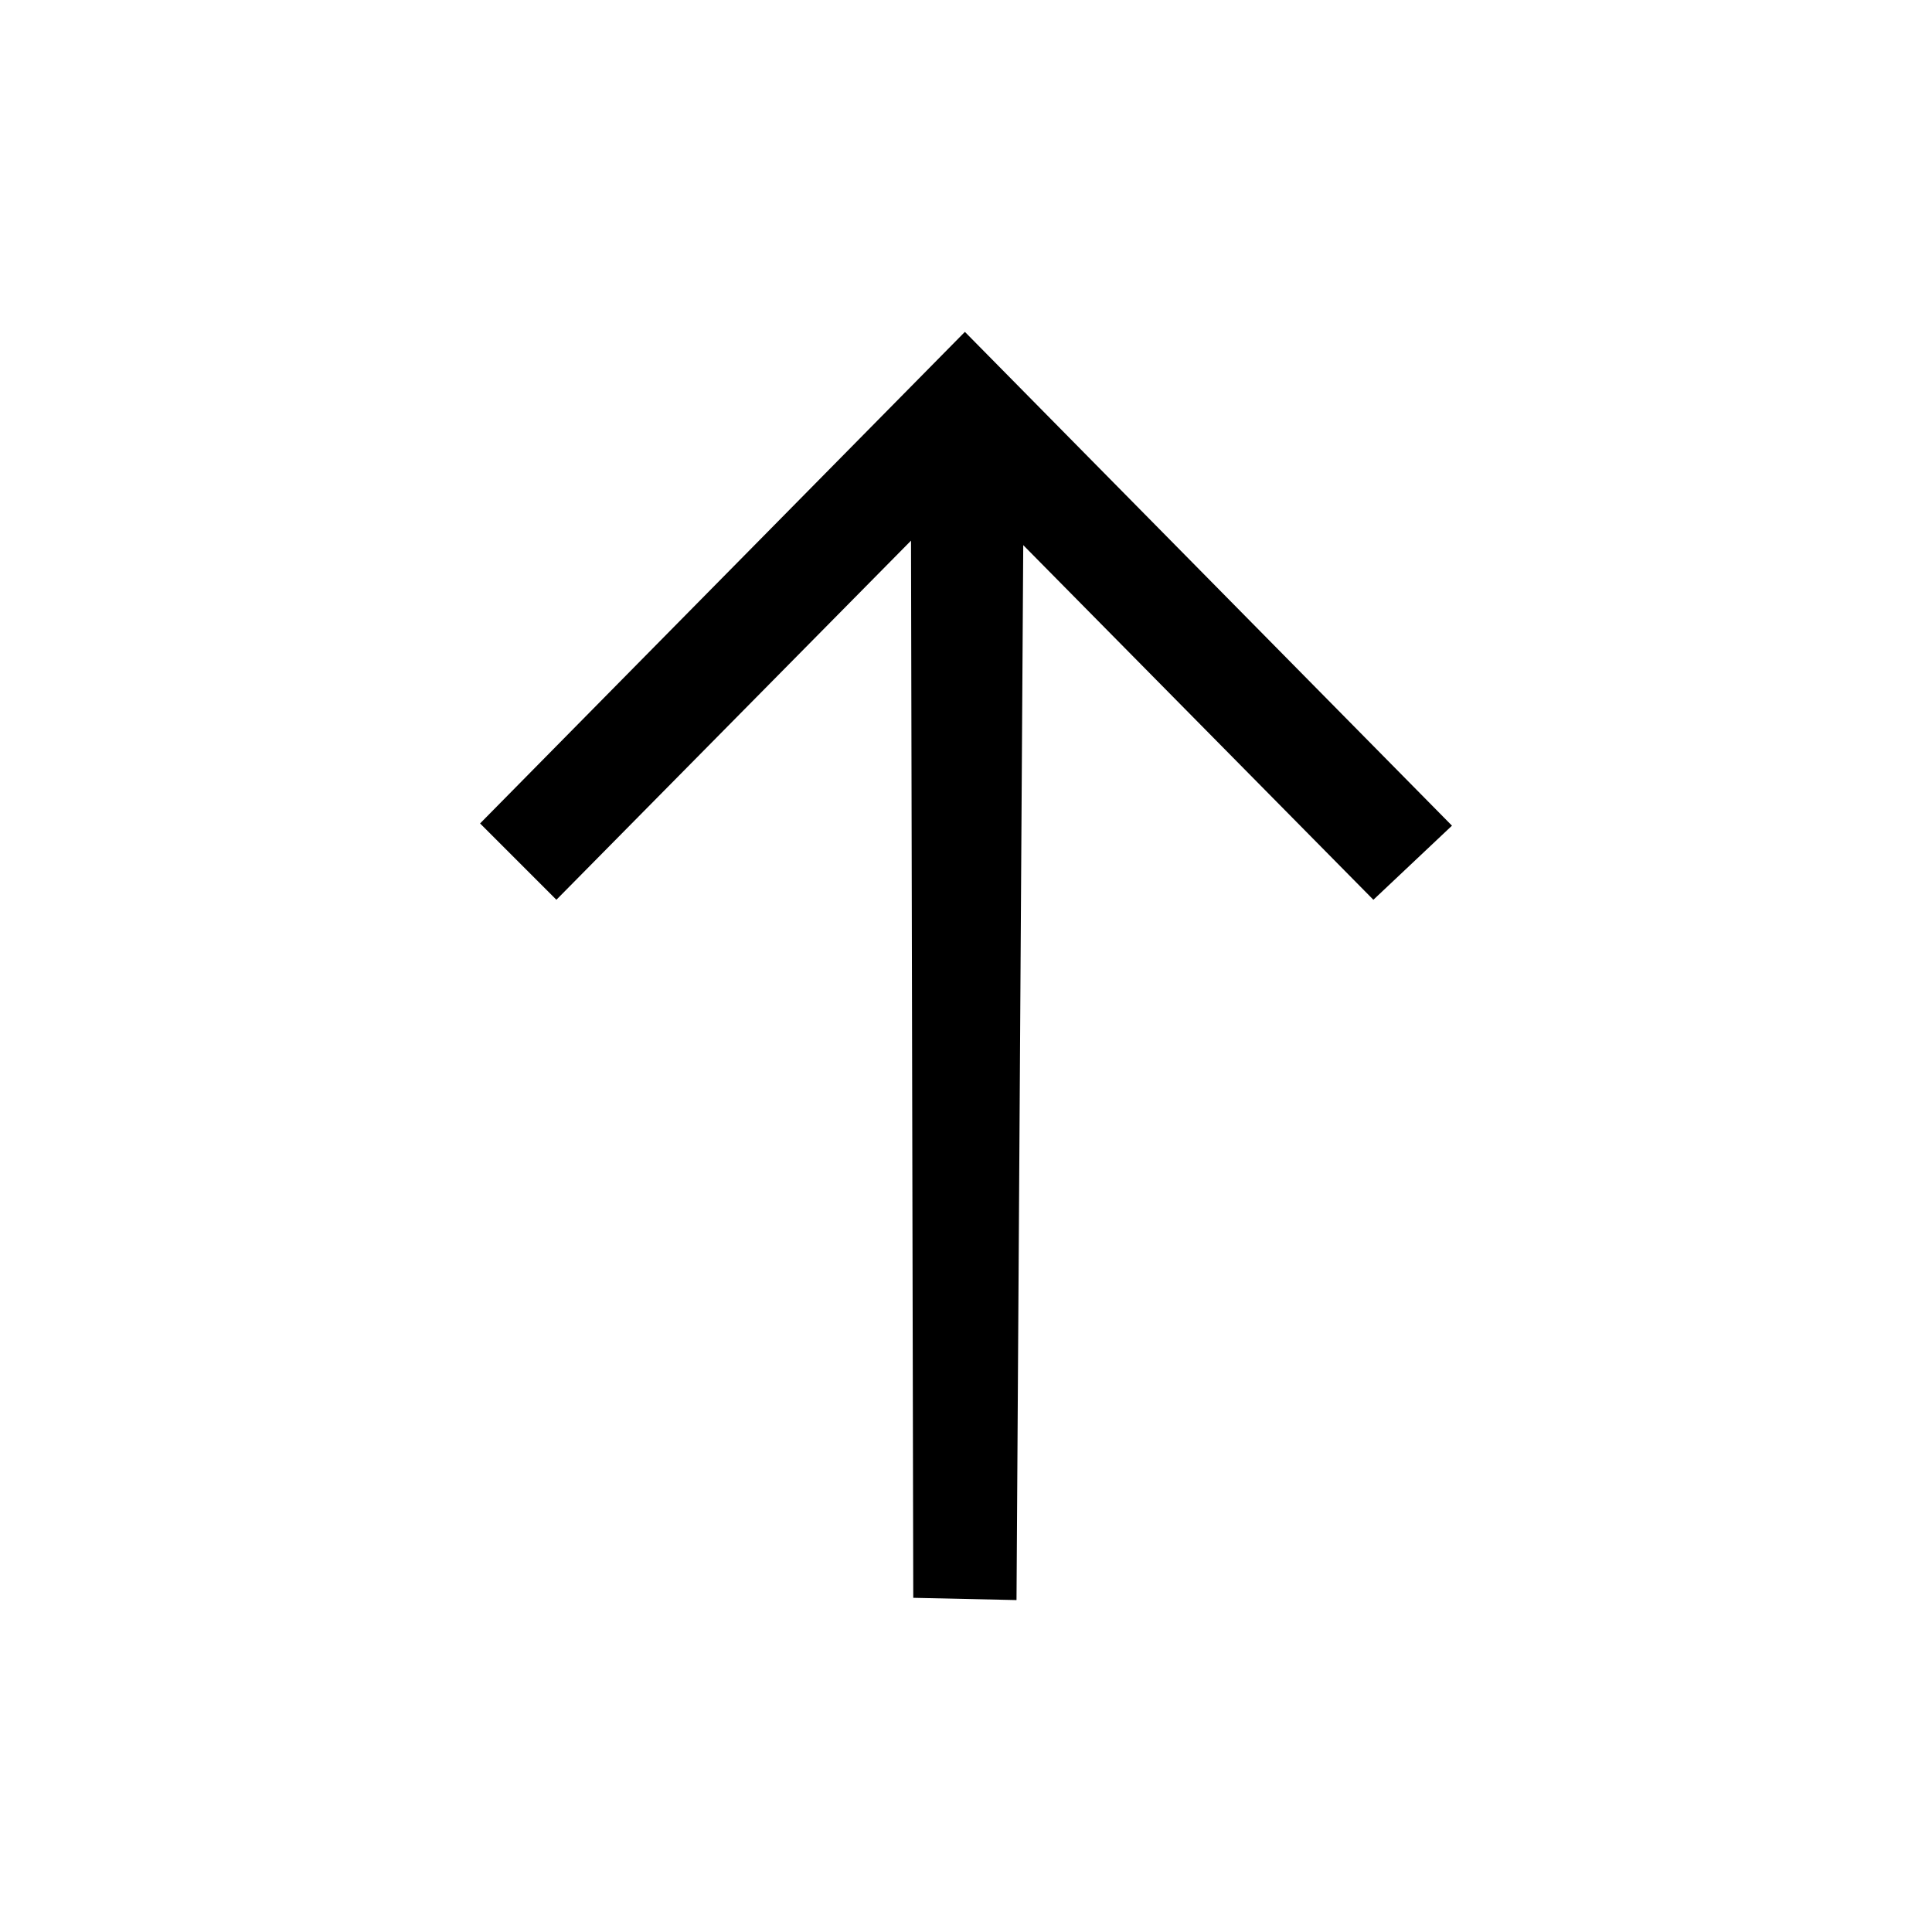 <?xml version="1.0" encoding="UTF-8"?>
<!-- Uploaded to: SVG Repo, www.svgrepo.com, Generator: SVG Repo Mixer Tools -->
<svg fill="#000000" width="800px" height="800px" version="1.1" viewBox="144 144 512 512" xmlns="http://www.w3.org/2000/svg">
 <path d="m507.96 382.45-92.789-93.984-1.785 279.57-27.363-0.598-0.594-280.16-93.98 95.172-20.223-20.227 128.48-130.27 129.08 130.86z" fill-rule="evenodd"/>
</svg>